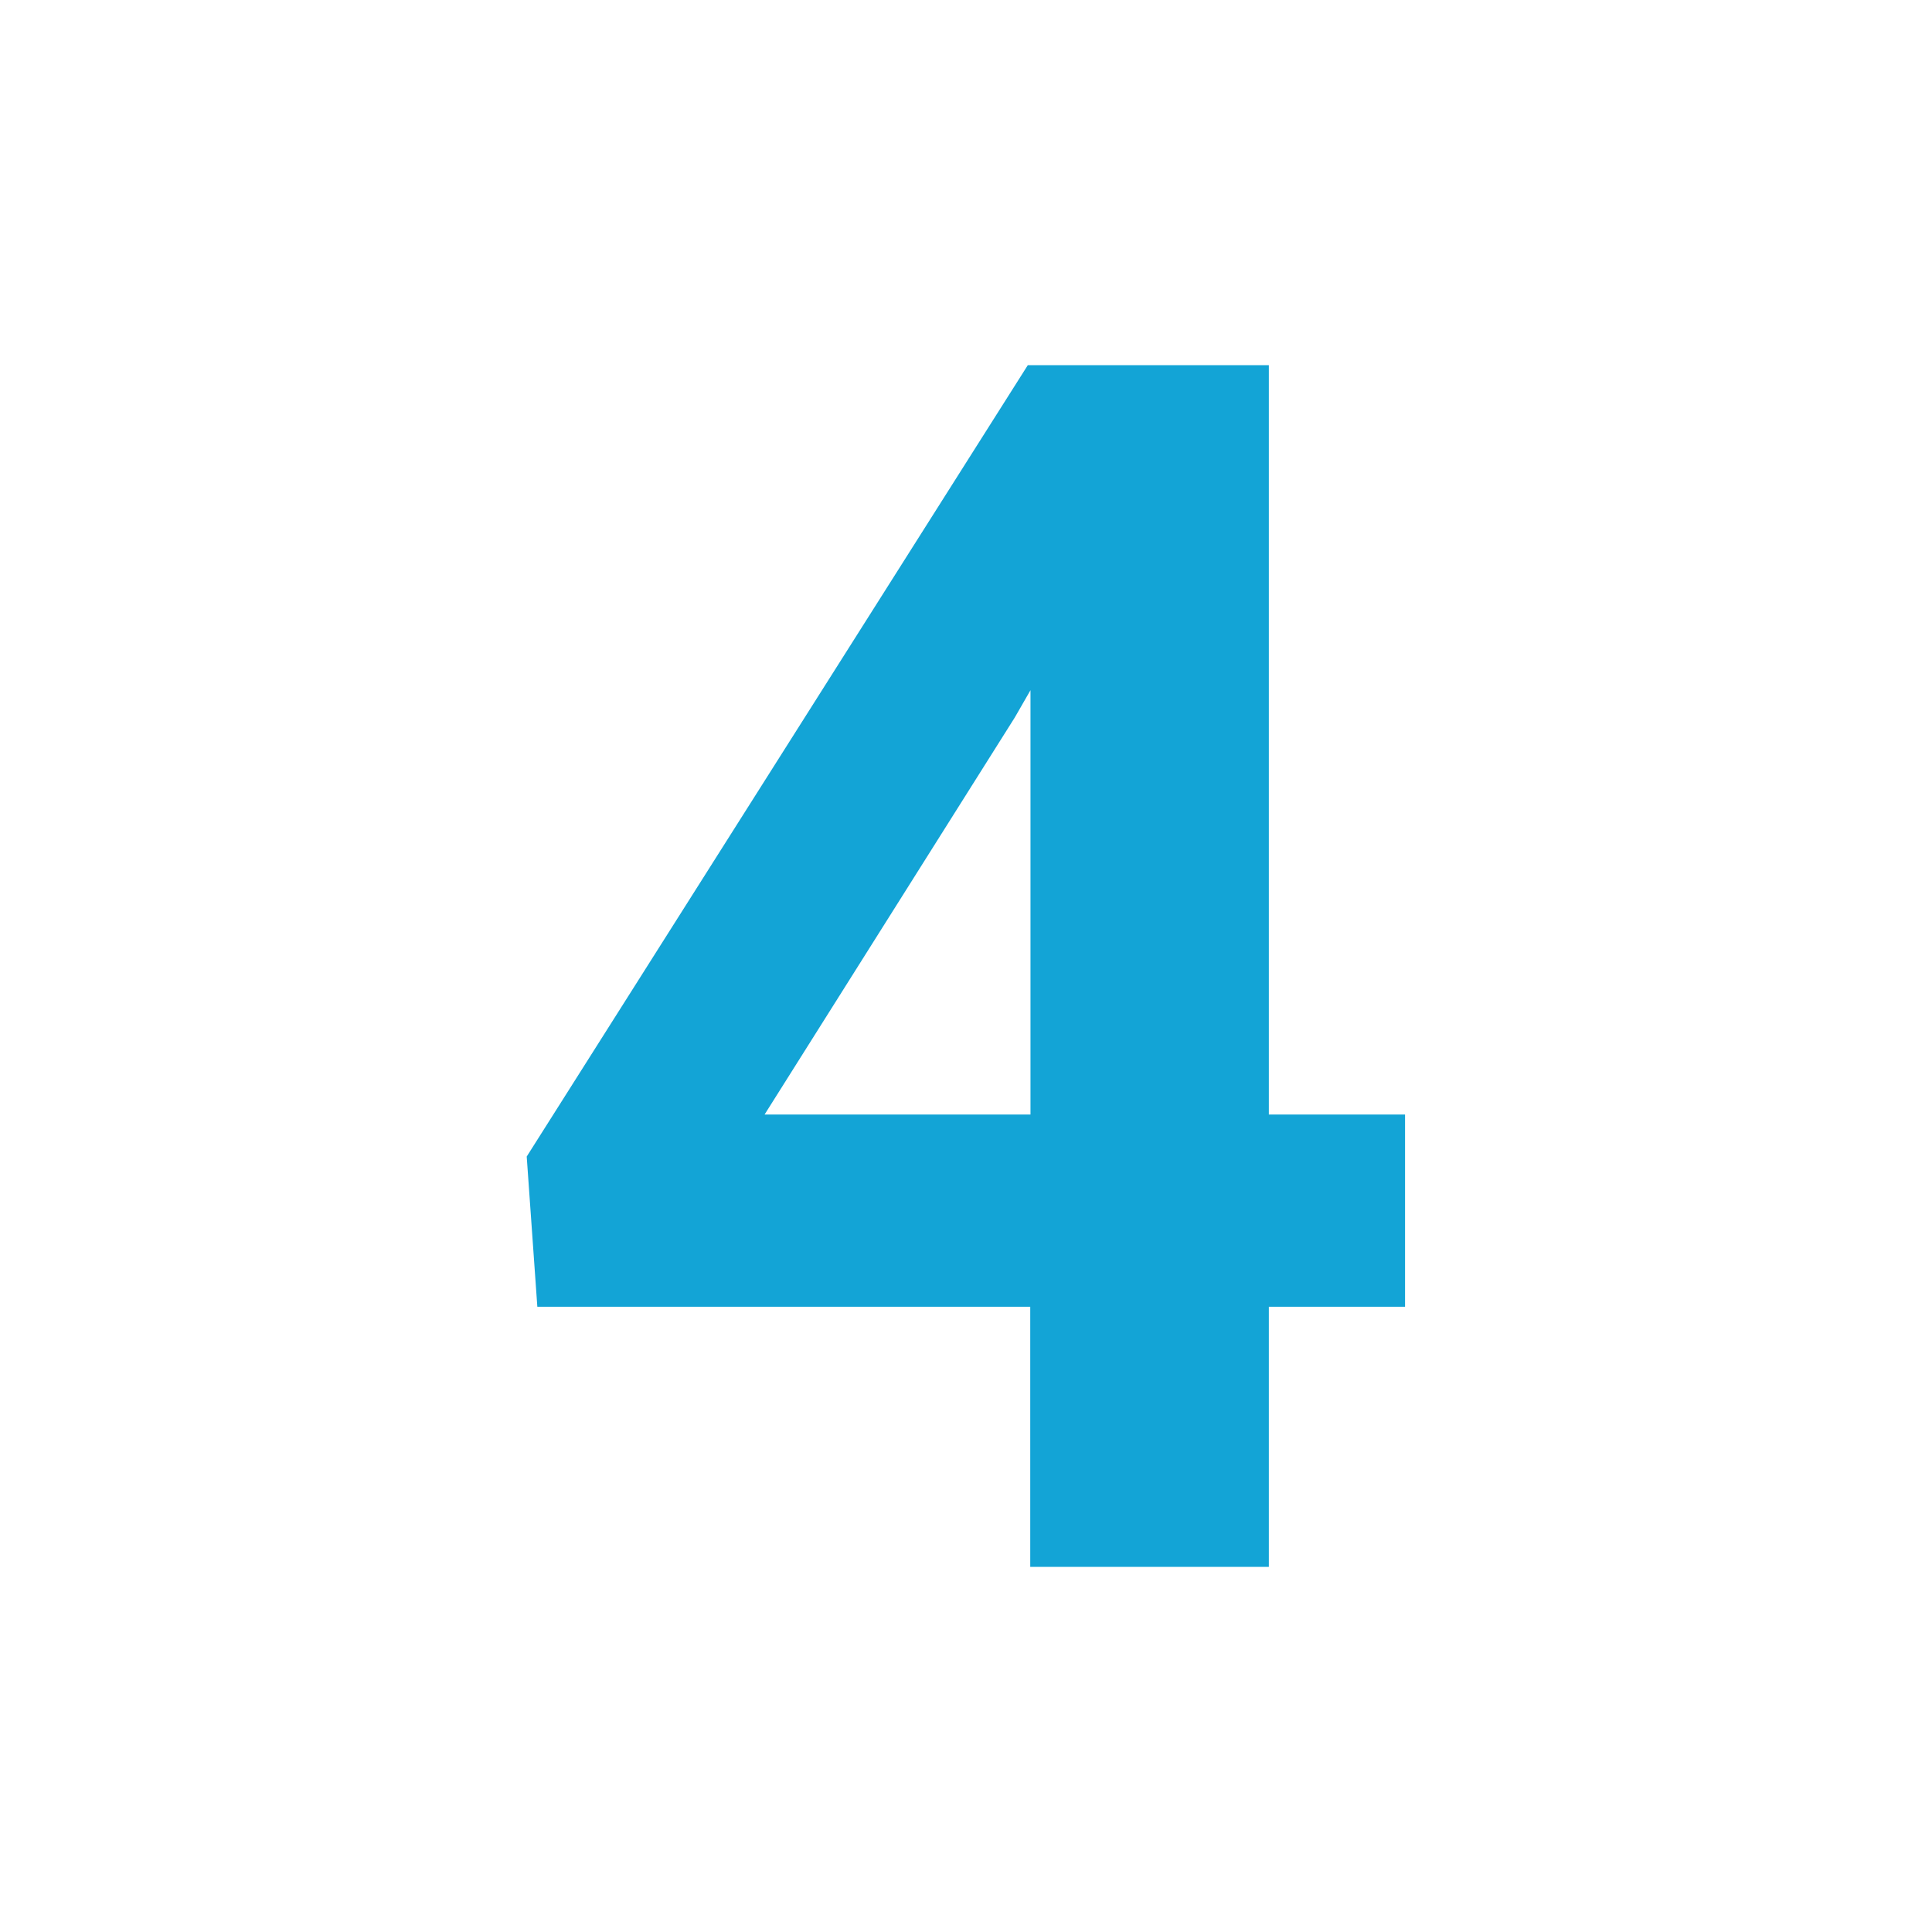 <?xml version="1.0" encoding="UTF-8"?><svg id="_コンテンツ" xmlns="http://www.w3.org/2000/svg" viewBox="0 0 80 80"><defs><style>.cls-1{fill:none;}.cls-2{fill:#13a4d6;}</style></defs><path class="cls-2" d="M52.54,46.15h5.64v7.96h-5.64v10.77h-9.88v-10.77h-20.41l-.44-6.22L42.56,15.12h9.98v31.04ZM31.66,46.15h11.01v-17.57l-.65,1.13-10.36,16.44Z"/><rect class="cls-1" x="0" width="80" height="80"/></svg>